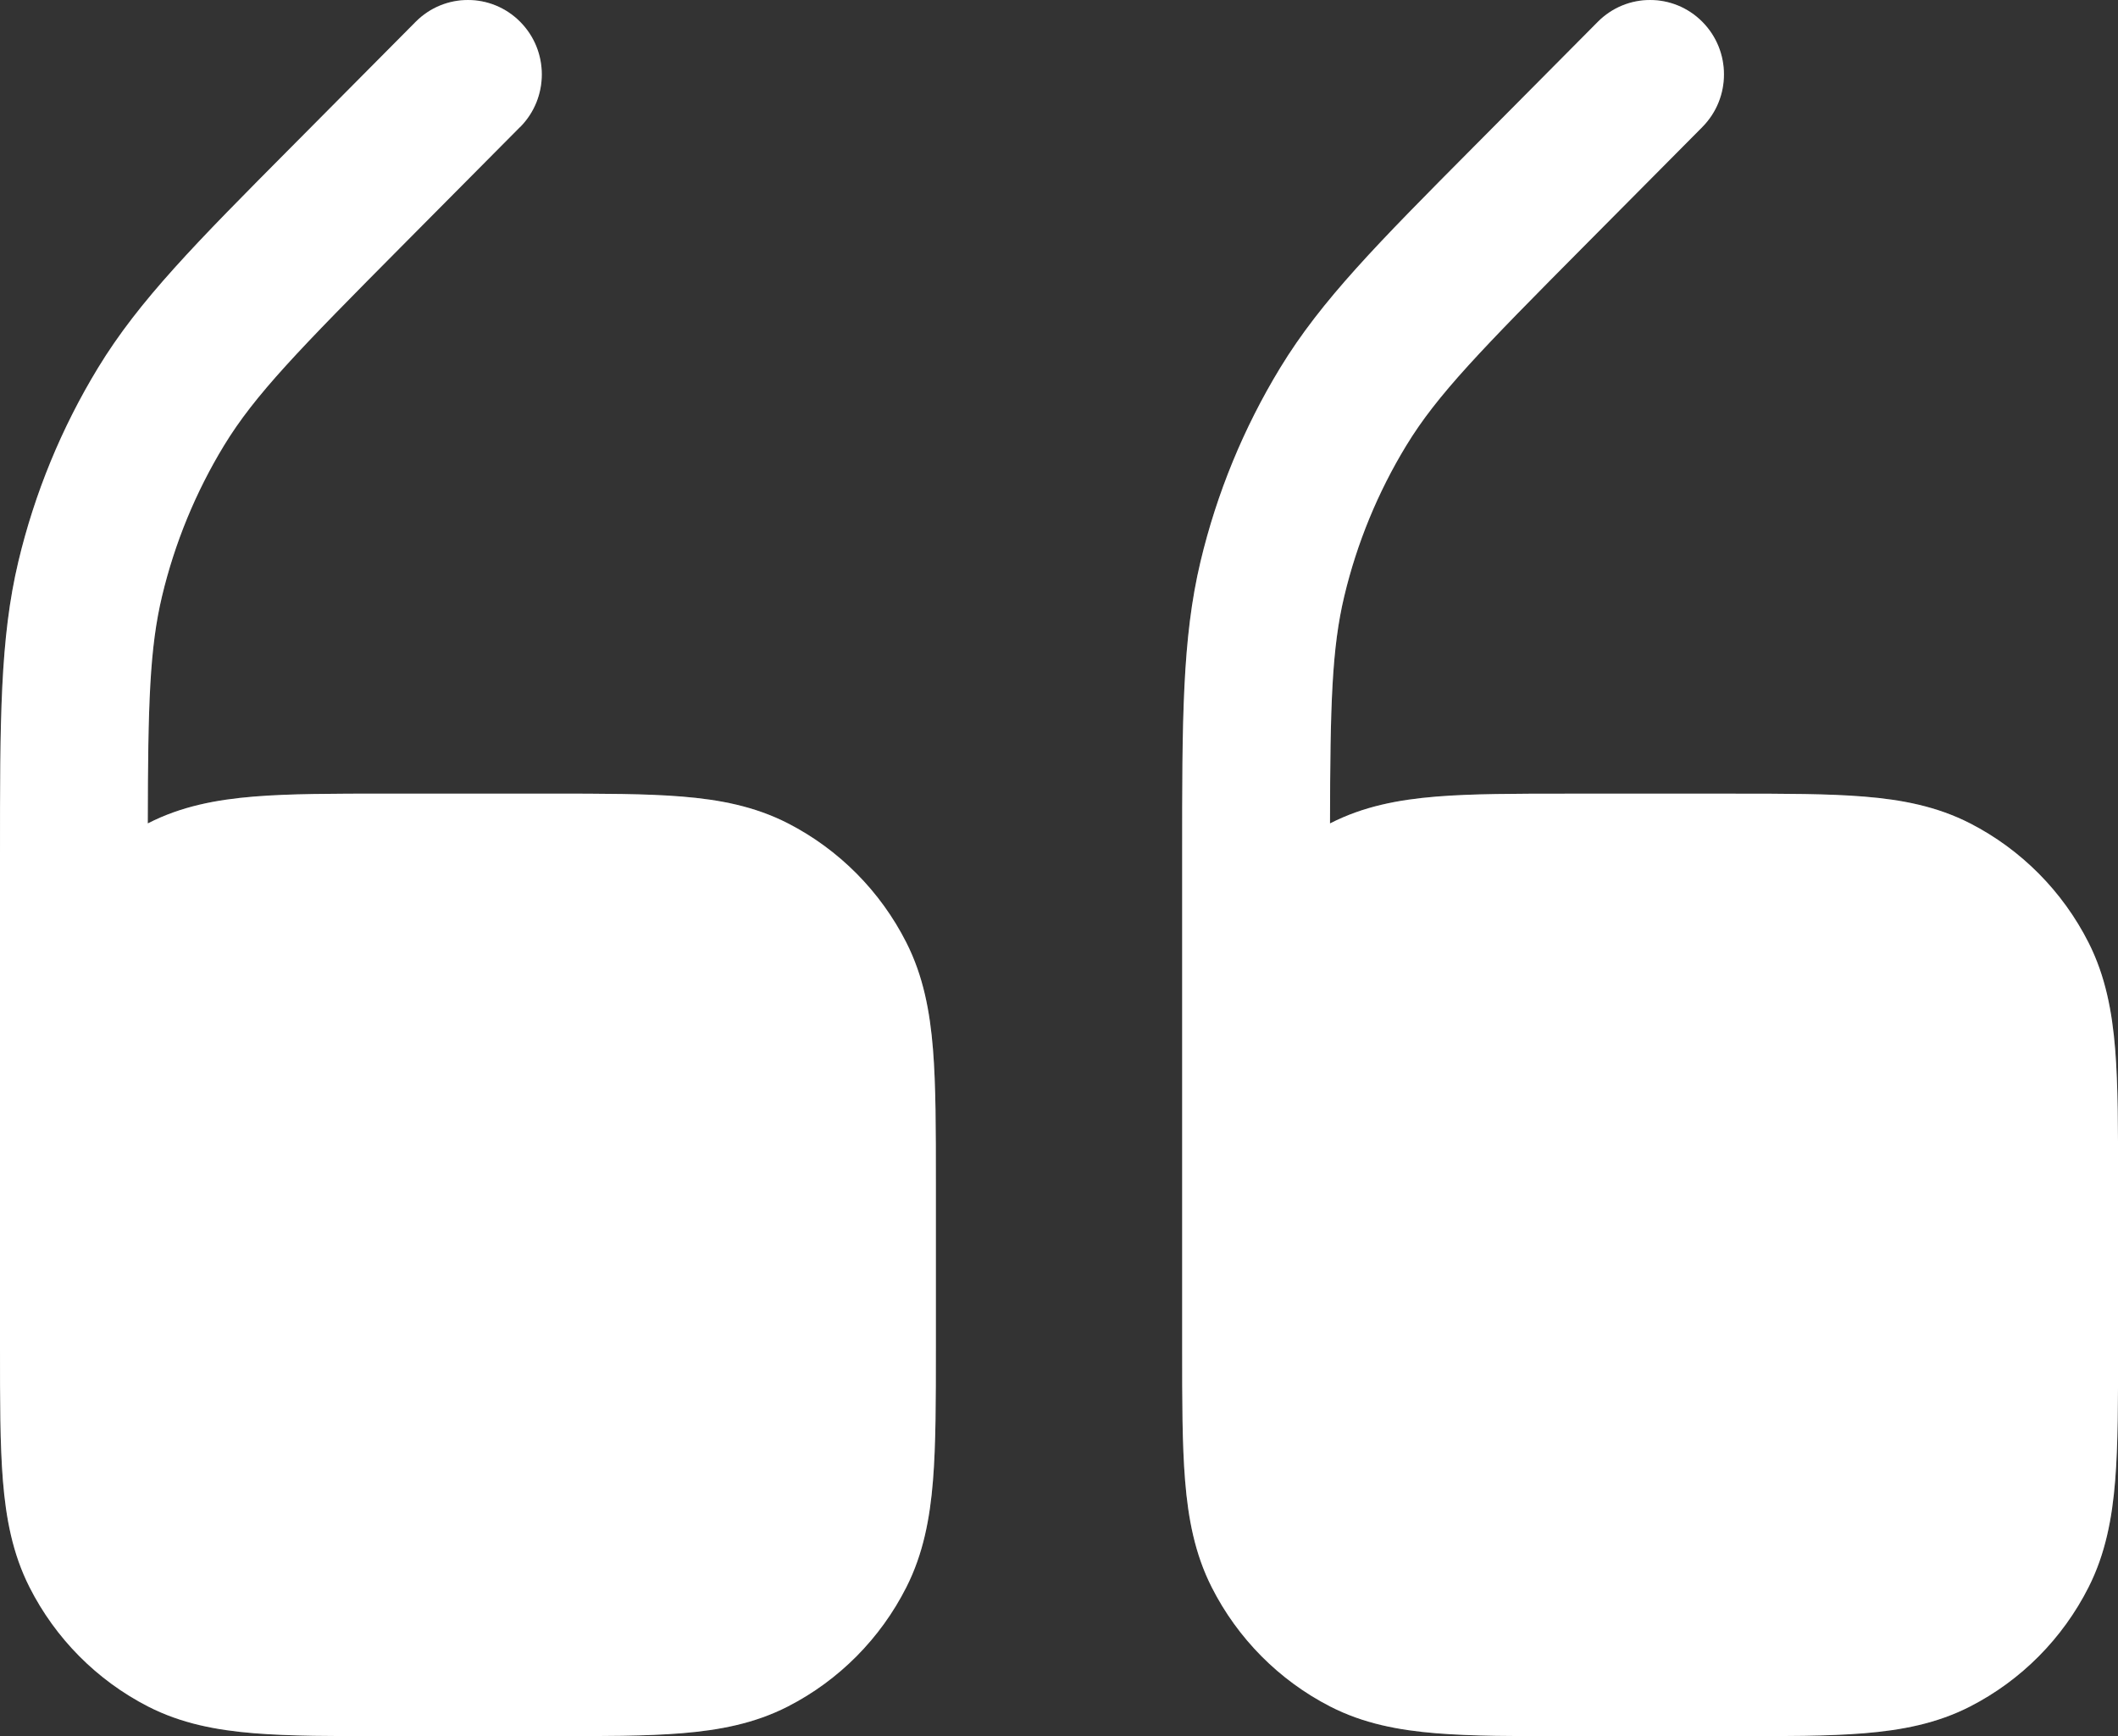 <?xml version="1.0" encoding="UTF-8"?><svg id="Layer_1" xmlns="http://www.w3.org/2000/svg" width="61" height="50" viewBox="0 0 61 50"><rect x="0" y="0" width="61" height="50" fill="#333333" stroke="none"/><defs><style>.cls-1{fill:#fff;}.cls-1,.cls-2{fill-rule:evenodd;}.cls-2{fill:rgba(255,255,255,.2);}</style></defs><path class="cls-1" d="M14.981,3.658c.831-.837.831-2.194,0-3.03-.831-.837-2.178-.837-3.009,0l-3.371,3.395-.207.208c-2.748,2.766-4.387,4.417-5.572,6.365-1.05,1.726-1.824,3.607-2.293,5.575C0,18.392,0,20.726,0,24.638v.294s0,8.954,0,8.954v4.915c0,1.526,0,2.8.084,3.841.088,1.085.278,2.104.766,3.068.748,1.478,1.942,2.68,3.41,3.434.957.491,1.969.683,3.047.771,1.033.085,2.298.085,3.814.085h4.712c1.516,0,2.78,0,3.814-.085,1.078-.089,2.09-.28,3.047-.771,1.468-.753,2.662-1.955,3.41-3.434.488-.964.678-1.983.766-3.068.084-1.041.084-2.315.084-3.841v-4.746c0-1.526,0-2.8-.084-3.841-.088-1.085-.278-2.104-.766-3.068-.748-1.478-1.942-2.68-3.41-3.434-.957-.491-1.969-.683-3.047-.771-1.033-.085-2.298-.085-3.814-.085h-4.712c-1.516,0-2.78,0-3.814.085-1.078.089-2.09.28-3.047.771l-.004.002c.006-3.436.053-5.043.411-6.545.365-1.53.967-2.994,1.783-4.336.891-1.463,2.144-2.745,5.159-5.782l3.371-3.395ZM49.028,3.658c.831-.837.831-2.194,0-3.03-.831-.837-2.178-.837-3.009,0l-3.371,3.395-.207.208c-2.748,2.766-4.387,4.417-5.572,6.365-1.05,1.726-1.824,3.607-2.293,5.575-.53,2.222-.529,4.556-.529,8.468v14.163c0,1.526,0,2.8.085,3.841.088,1.085.278,2.104.766,3.068.748,1.478,1.942,2.68,3.41,3.434.957.491,1.969.683,3.047.771,1.034.085,2.298.085,3.814.085h4.712c1.515,0,2.78,0,3.814-.085,1.078-.089,2.09-.28,3.047-.771,1.468-.753,2.662-1.955,3.41-3.434.487-.964.678-1.983.766-3.068.084-1.041.084-2.315.084-3.841v-4.746c0-1.526,0-2.8-.084-3.841-.088-1.085-.279-2.104-.766-3.068-.748-1.478-1.942-2.68-3.41-3.434-.957-.491-1.969-.683-3.047-.771-1.034-.085-2.298-.085-3.814-.085h-4.712c-1.516,0-2.78,0-3.814.085-1.078.089-2.09.28-3.047.771l-.003.002c.006-3.436.053-5.043.411-6.545.365-1.53.967-2.994,1.784-4.336.89-1.463,2.143-2.745,5.159-5.782l3.371-3.395Z"/><path class="cls-2" d="M14.981,3.658c.831-.837.831-2.194,0-3.03-.831-.837-2.178-.837-3.009,0l-3.371,3.395-.207.208c-2.748,2.766-4.387,4.417-5.572,6.365-1.05,1.726-1.824,3.607-2.293,5.575C0,18.392,0,20.726,0,24.638v.294s0,8.954,0,8.954v4.915c0,1.526,0,2.8.084,3.841.088,1.085.278,2.104.766,3.068.748,1.478,1.942,2.68,3.41,3.434.957.491,1.969.683,3.047.771,1.033.085,2.298.085,3.814.085h4.712c1.516,0,2.78,0,3.814-.085,1.078-.089,2.09-.28,3.047-.771,1.468-.753,2.662-1.955,3.41-3.434.488-.964.678-1.983.766-3.068.084-1.041.084-2.315.084-3.841v-4.746c0-1.526,0-2.8-.084-3.841-.088-1.085-.278-2.104-.766-3.068-.748-1.478-1.942-2.68-3.41-3.434-.957-.491-1.969-.683-3.047-.771-1.033-.085-2.298-.085-3.814-.085h-4.712c-1.516,0-2.78,0-3.814.085-1.078.089-2.09.28-3.047.771l-.004.002c.006-3.436.053-5.043.411-6.545.365-1.53.967-2.994,1.783-4.336.891-1.463,2.144-2.745,5.159-5.782l3.371-3.395ZM49.028,3.658c.831-.837.831-2.194,0-3.03-.831-.837-2.178-.837-3.009,0l-3.371,3.395-.207.208c-2.748,2.766-4.387,4.417-5.572,6.365-1.05,1.726-1.824,3.607-2.293,5.575-.53,2.222-.529,4.556-.529,8.468v14.163c0,1.526,0,2.8.085,3.841.088,1.085.278,2.104.766,3.068.748,1.478,1.942,2.68,3.41,3.434.957.491,1.969.683,3.047.771,1.034.085,2.298.085,3.814.085h4.712c1.515,0,2.78,0,3.814-.085,1.078-.089,2.09-.28,3.047-.771,1.468-.753,2.662-1.955,3.41-3.434.487-.964.678-1.983.766-3.068.084-1.041.084-2.315.084-3.841v-4.746c0-1.526,0-2.8-.084-3.841-.088-1.085-.279-2.104-.766-3.068-.748-1.478-1.942-2.68-3.41-3.434-.957-.491-1.969-.683-3.047-.771-1.034-.085-2.298-.085-3.814-.085h-4.712c-1.516,0-2.78,0-3.814.085-1.078.089-2.09.28-3.047.771l-.003.002c.006-3.436.053-5.043.411-6.545.365-1.53.967-2.994,1.784-4.336.89-1.463,2.143-2.745,5.159-5.782l3.371-3.395Z"/></svg>